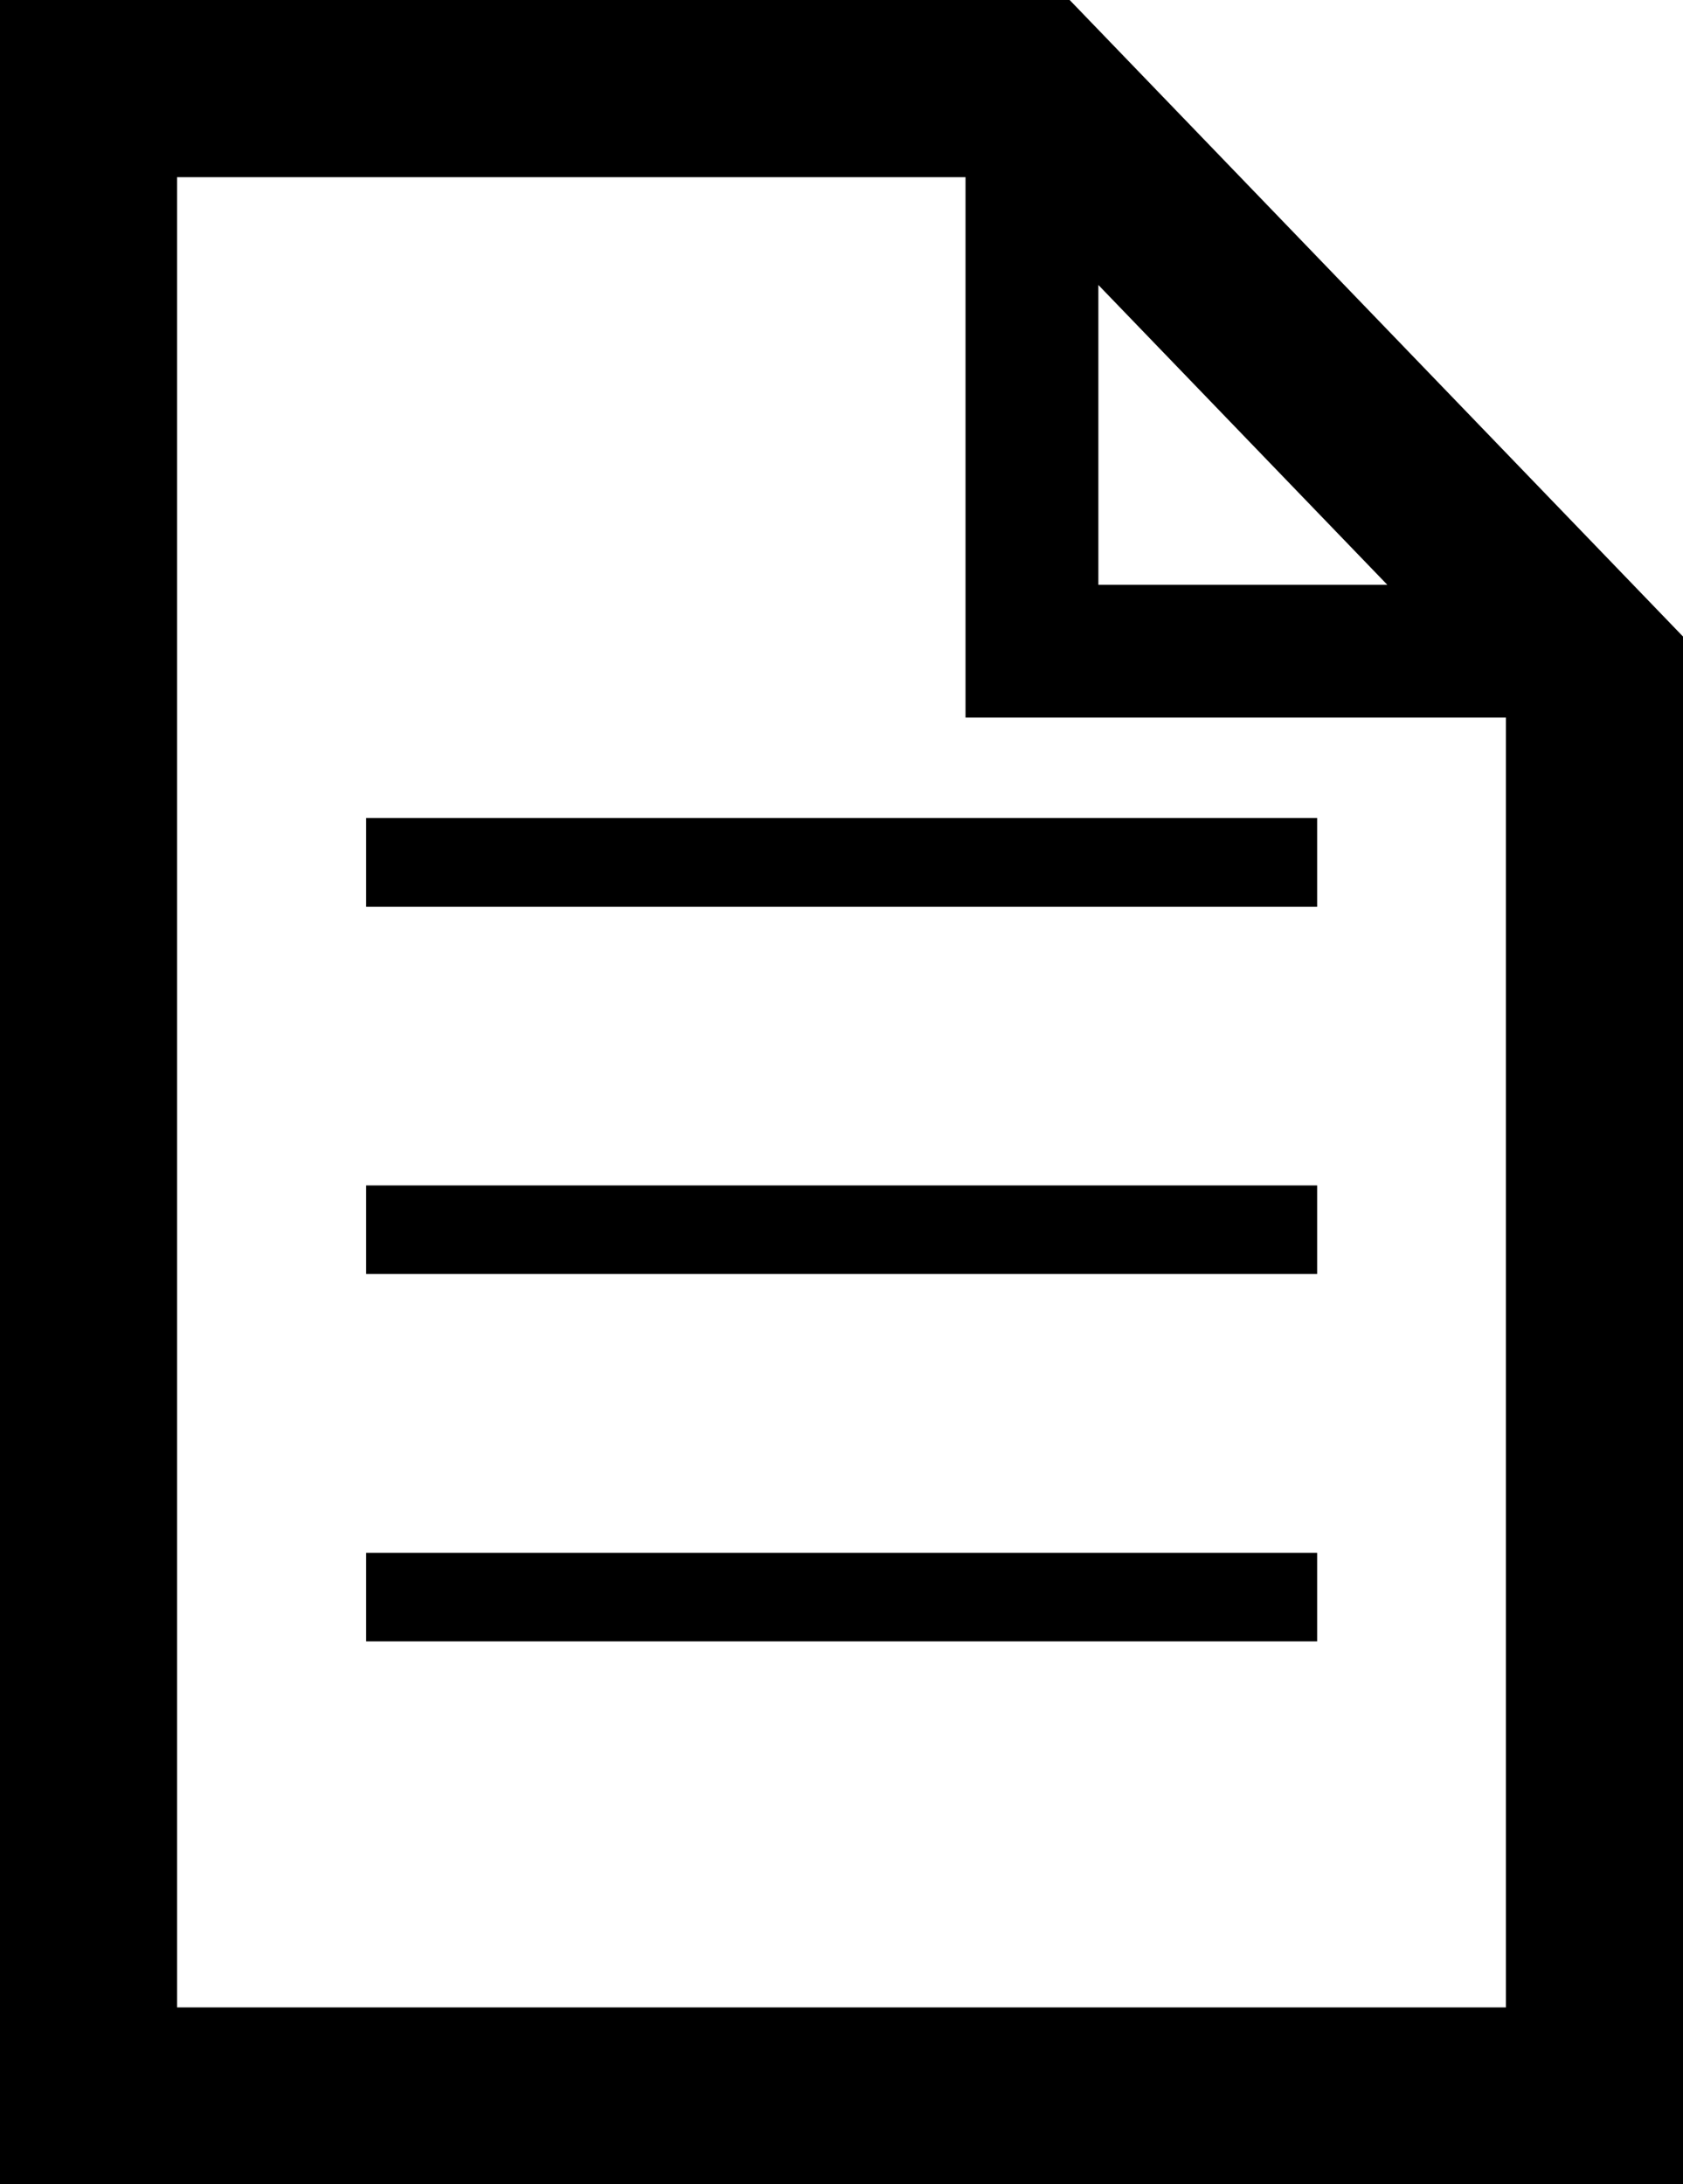 <svg xmlns="http://www.w3.org/2000/svg" xmlns:xlink="http://www.w3.org/1999/xlink" version="1.1" id="Layer_1" x="0px" y="0px" width="77.031px" height="100px" viewBox="0 0 77.031 100" enable-background="new 0 0 77.031 100" xml:space="preserve">
<path d="M48.958,0H0v100h77.031V29.141L48.958,0z M50.273,13.047l13.223,13.724H50.273V13.047z M68.926,91.901H8.105V8.112h36.087  v24.74h24.733V91.901z"/>
<rect x="16.758" y="37.448" width="43.528" height="4.062"/>
<rect x="16.758" y="54.271" width="43.528" height="4.05"/>
<rect x="16.758" y="71.094" width="43.528" height="4.05"/>
</svg>